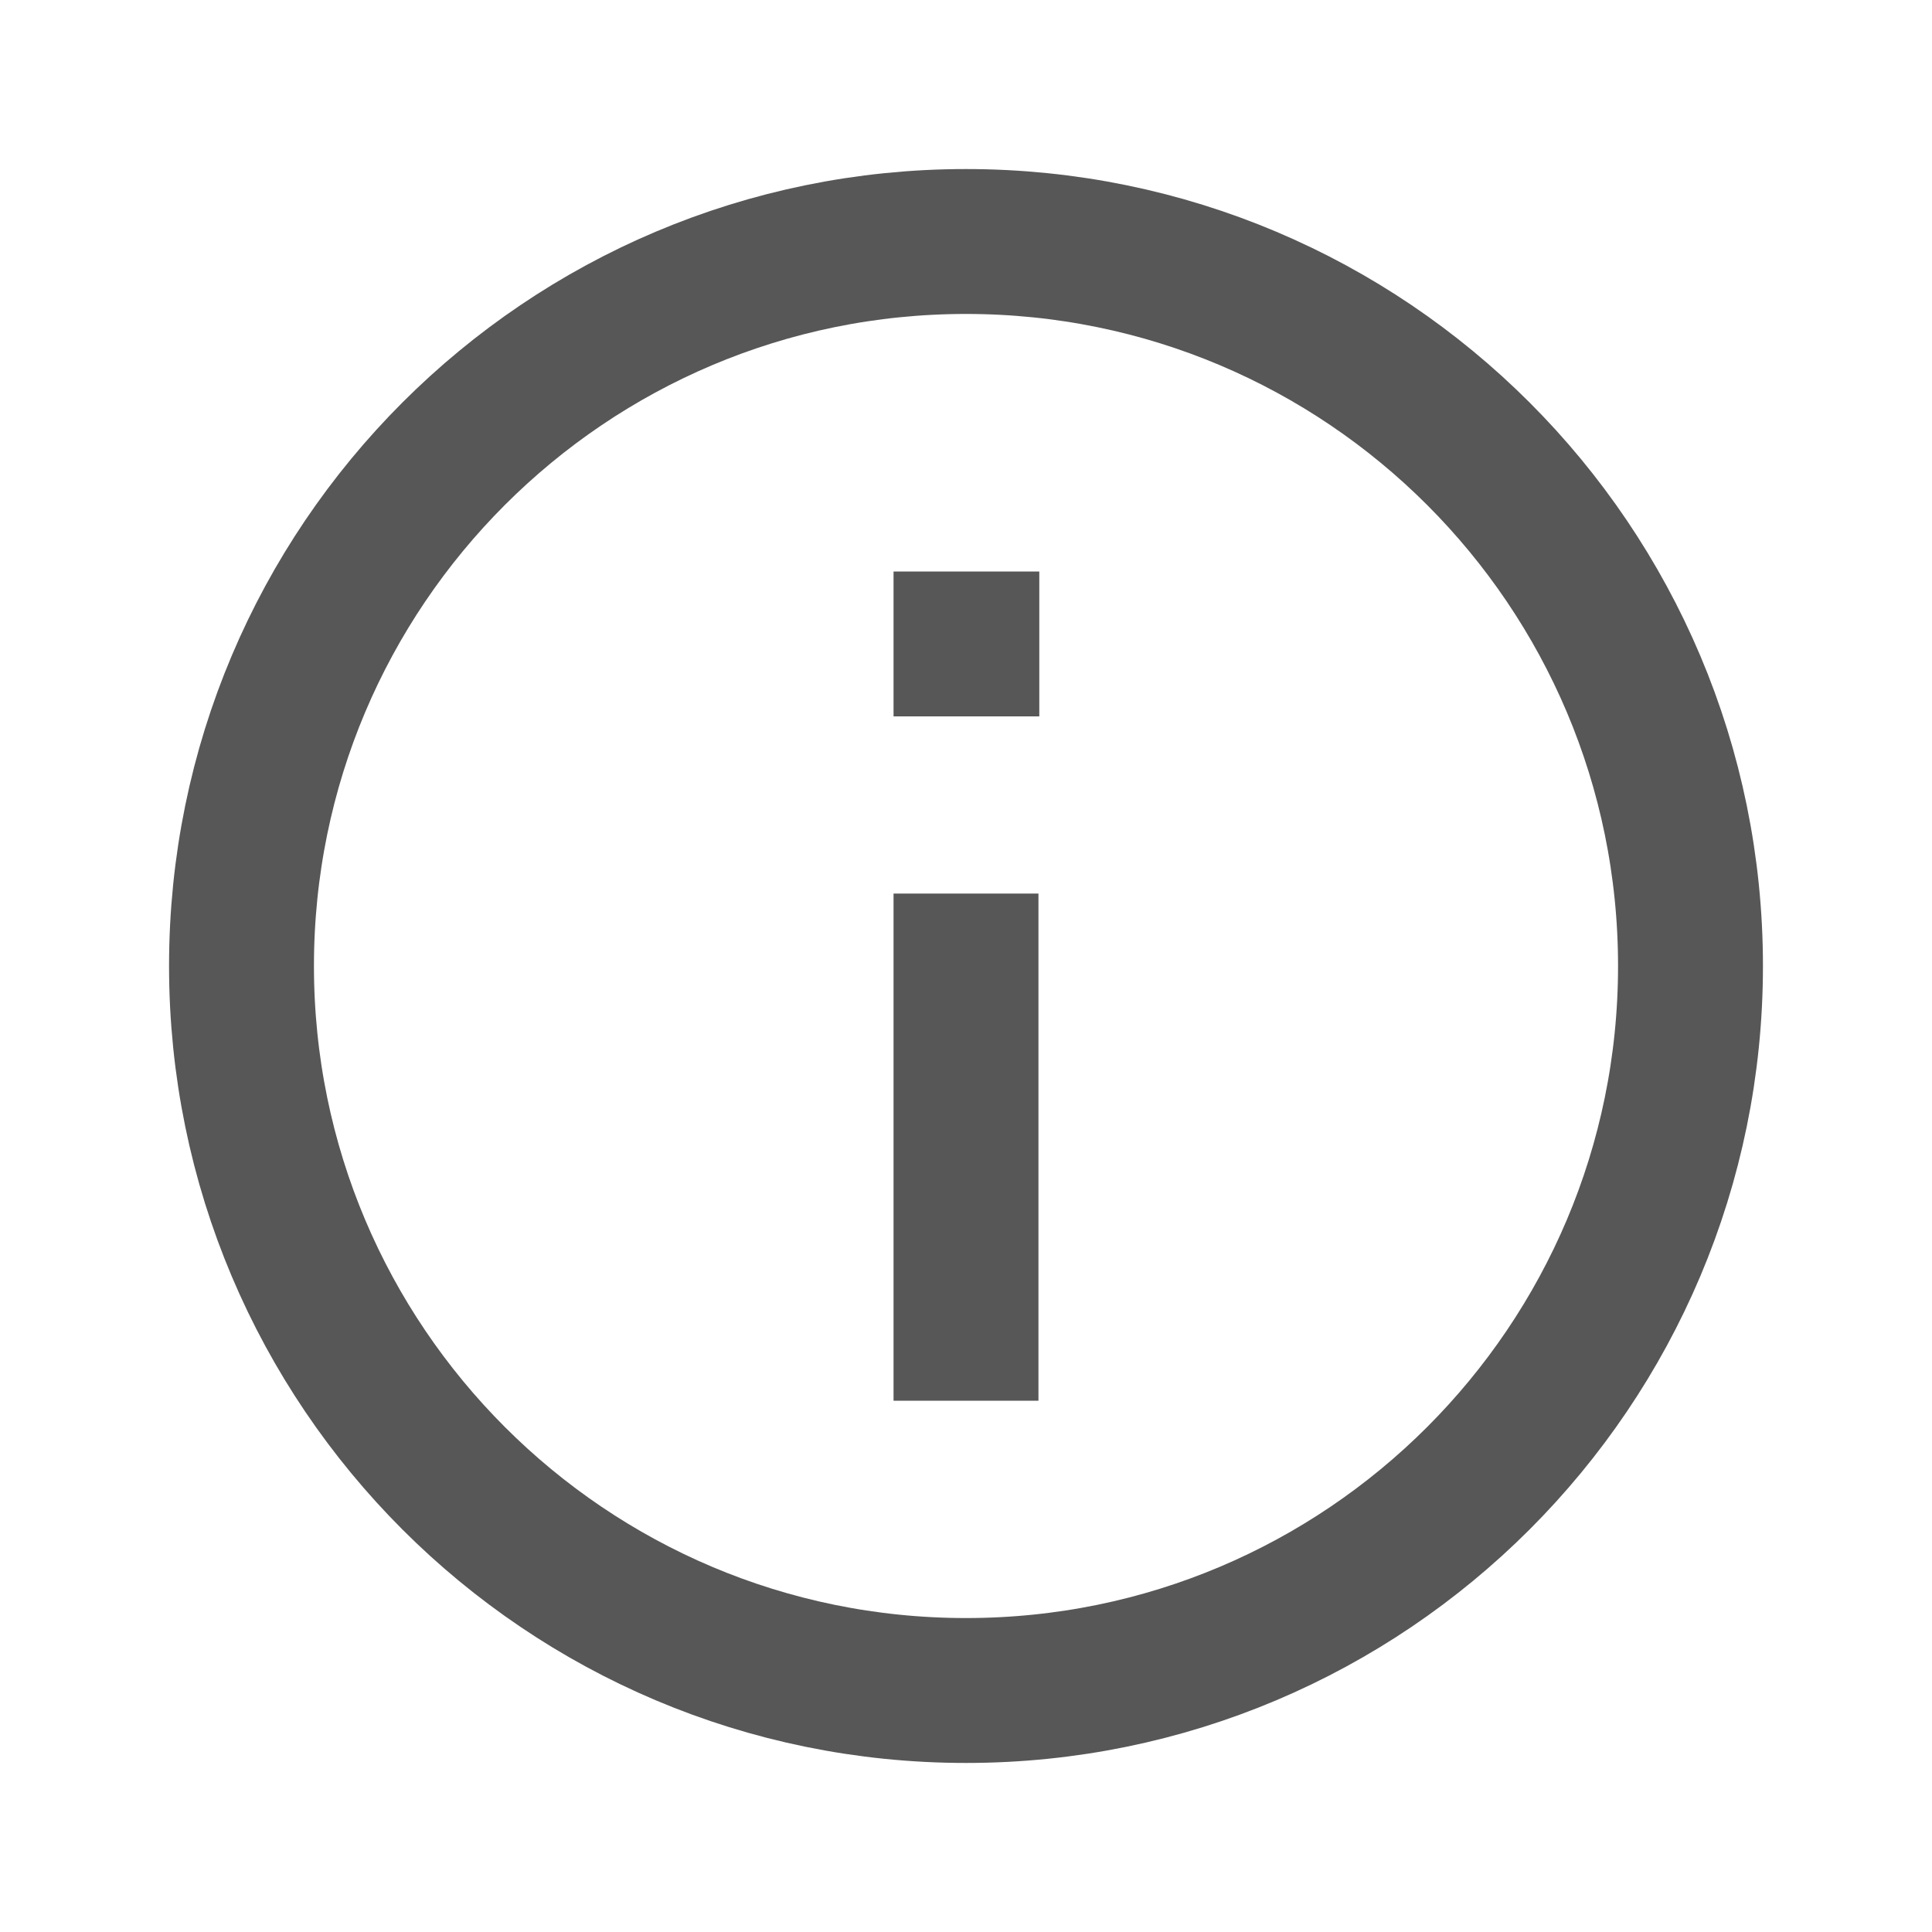 <svg role="presentation" class="isvg" width="16" height="16" viewBox="0 0 16 16" fill="none" xmlns="http://www.w3.org/2000/svg">
  <path d="M8 8L8 11" stroke="#575757" stroke-width="1.2" stroke-linecap="square" stroke-linejoin="round" />
  <path d="M8 14C11.314 14 14 11.314 14 8C14 4.686 11.314 2 8 2C4.686 2 2 4.686 2 8C2 11.314 4.686 14 8 14Z" stroke="#575757" stroke-width="1.2" stroke-linecap="round" stroke-linejoin="round" />
  <path d="M8 5.333H8.007" stroke="#575757" stroke-width="1.2" stroke-linecap="square" stroke-linejoin="round" />
</svg>
